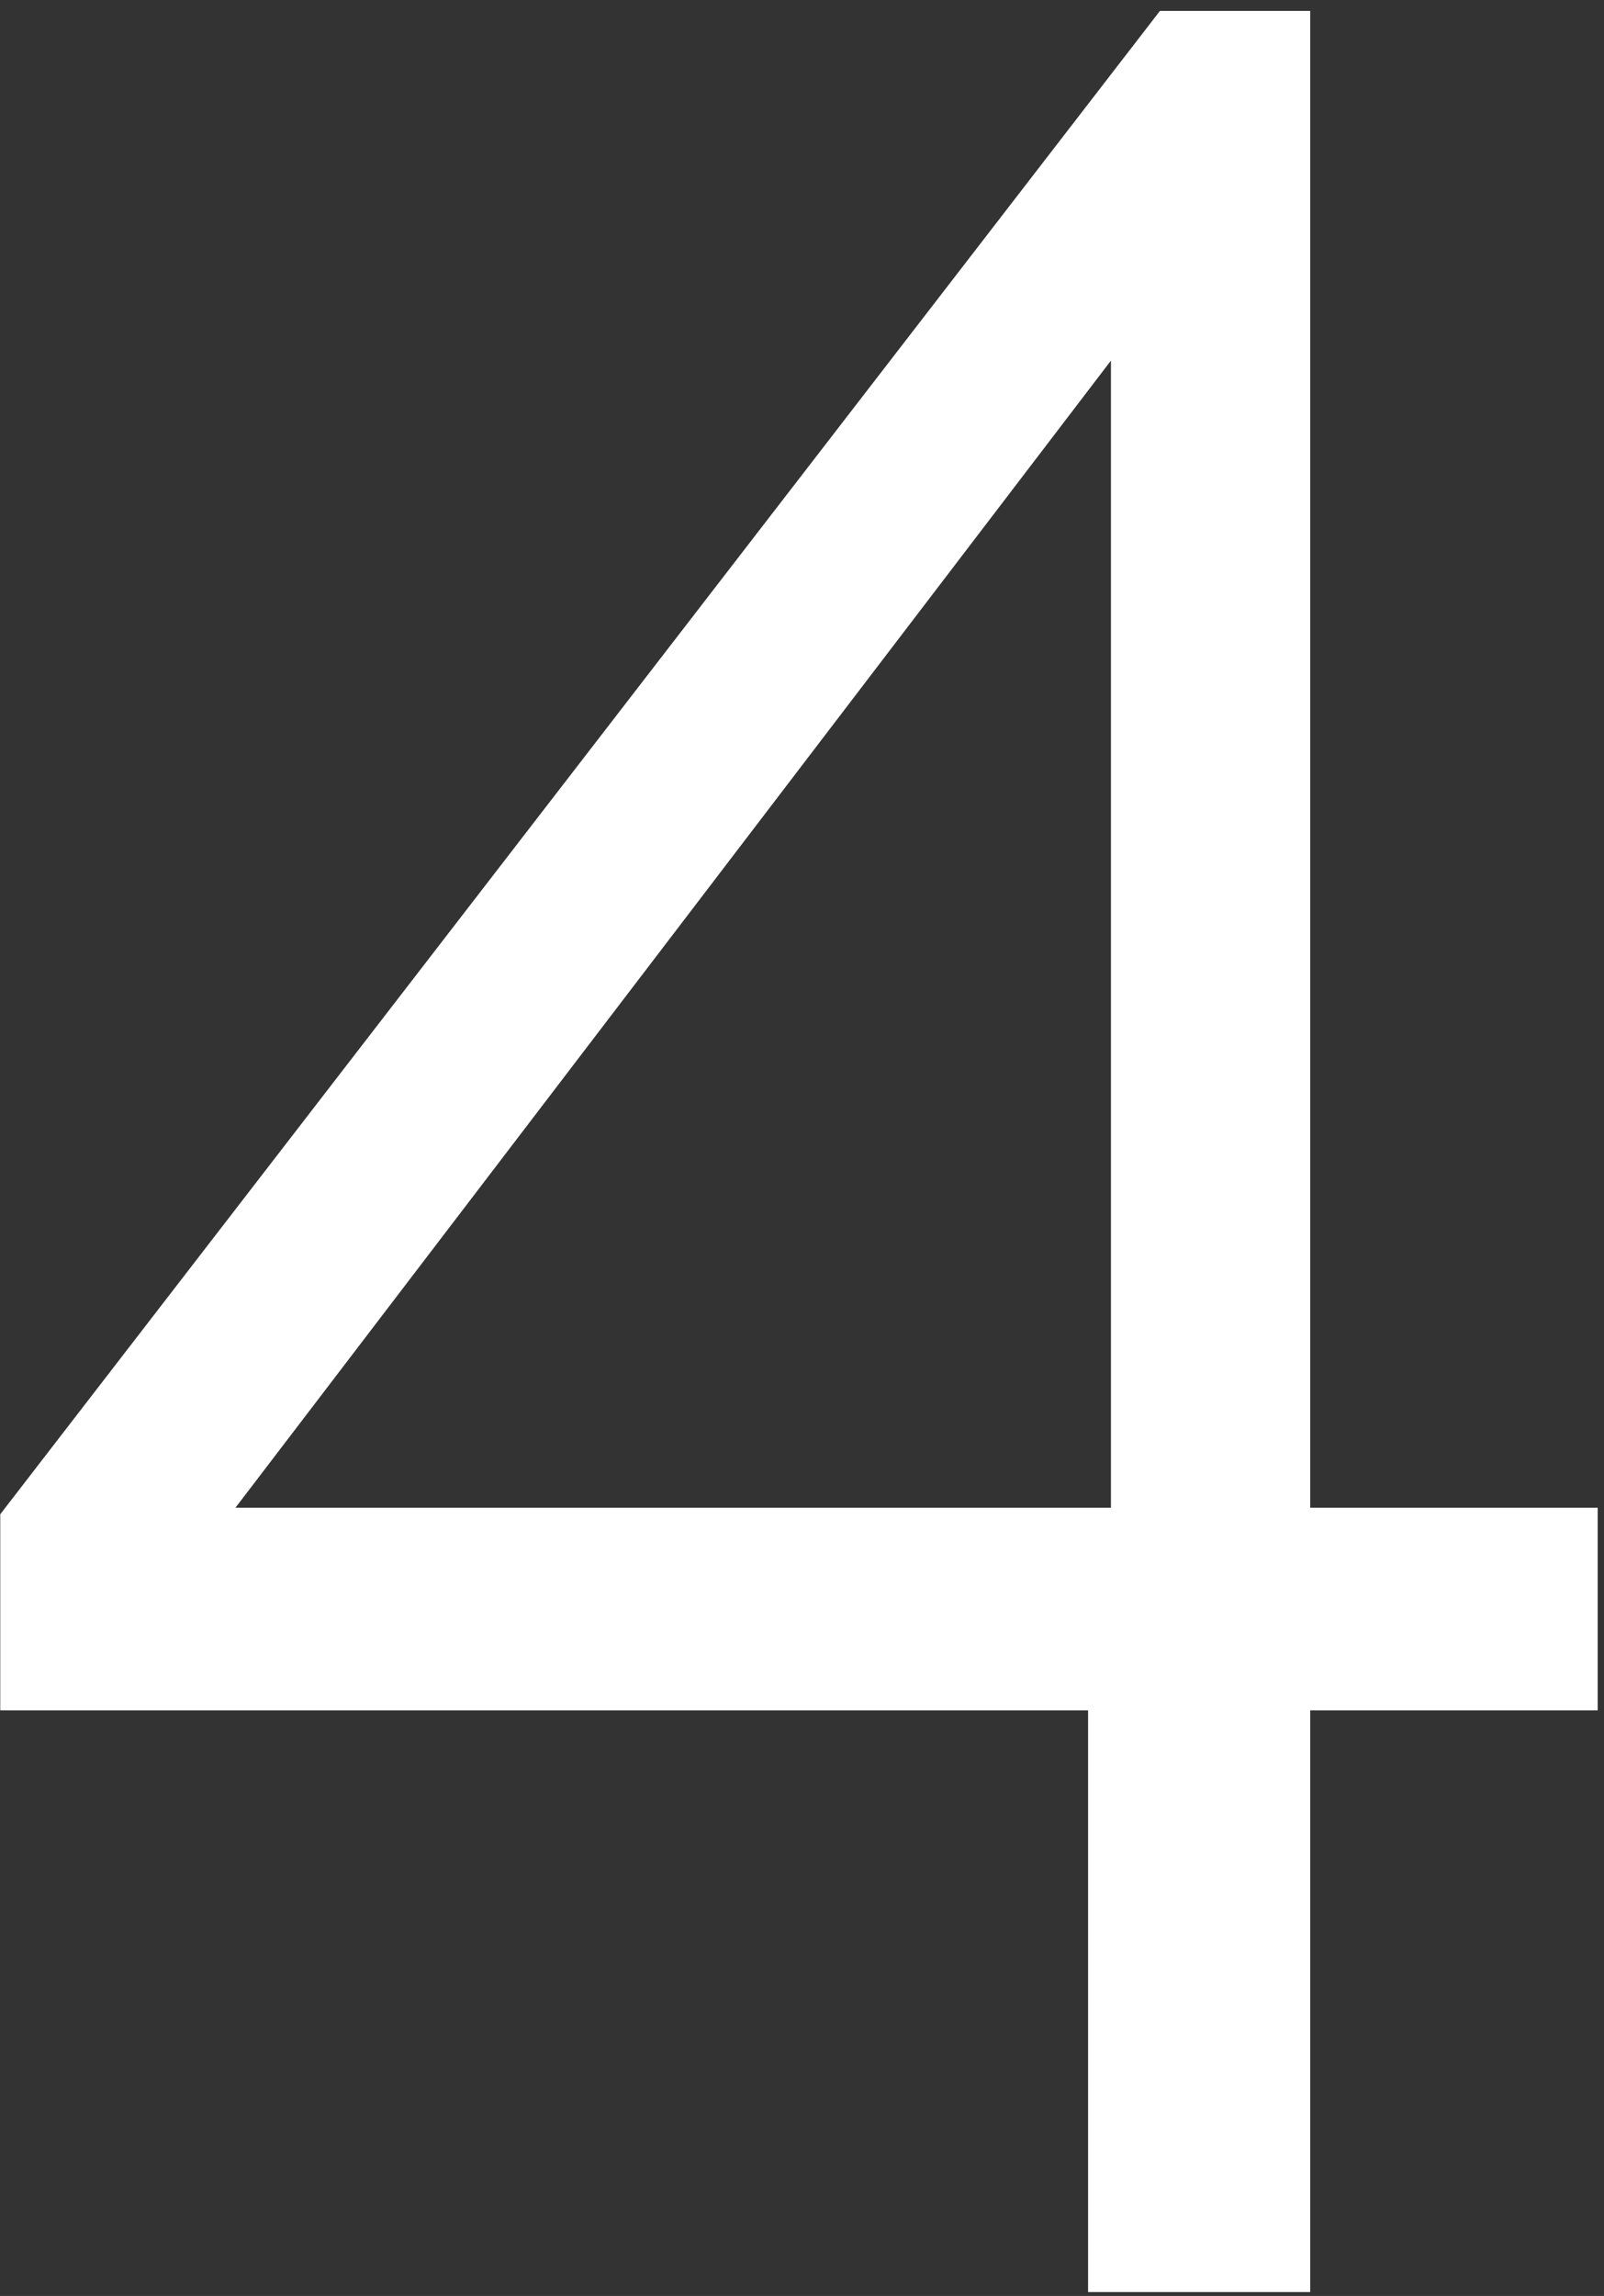 <svg width="130" height="186" viewBox="0 0 130 186" fill="none" xmlns="http://www.w3.org/2000/svg">
<rect x="0" y="0" width="130" height="186" fill="#333333" stroke="none"/>
<path d="M88.185 185.686V138.558H0.021V122.673L94.01 0.884H106.189V122.143H129.488V138.558H106.189V185.686H88.185ZM19.083 122.143H90.039V29.213L19.083 122.143Z" fill="white"/>
</svg>
